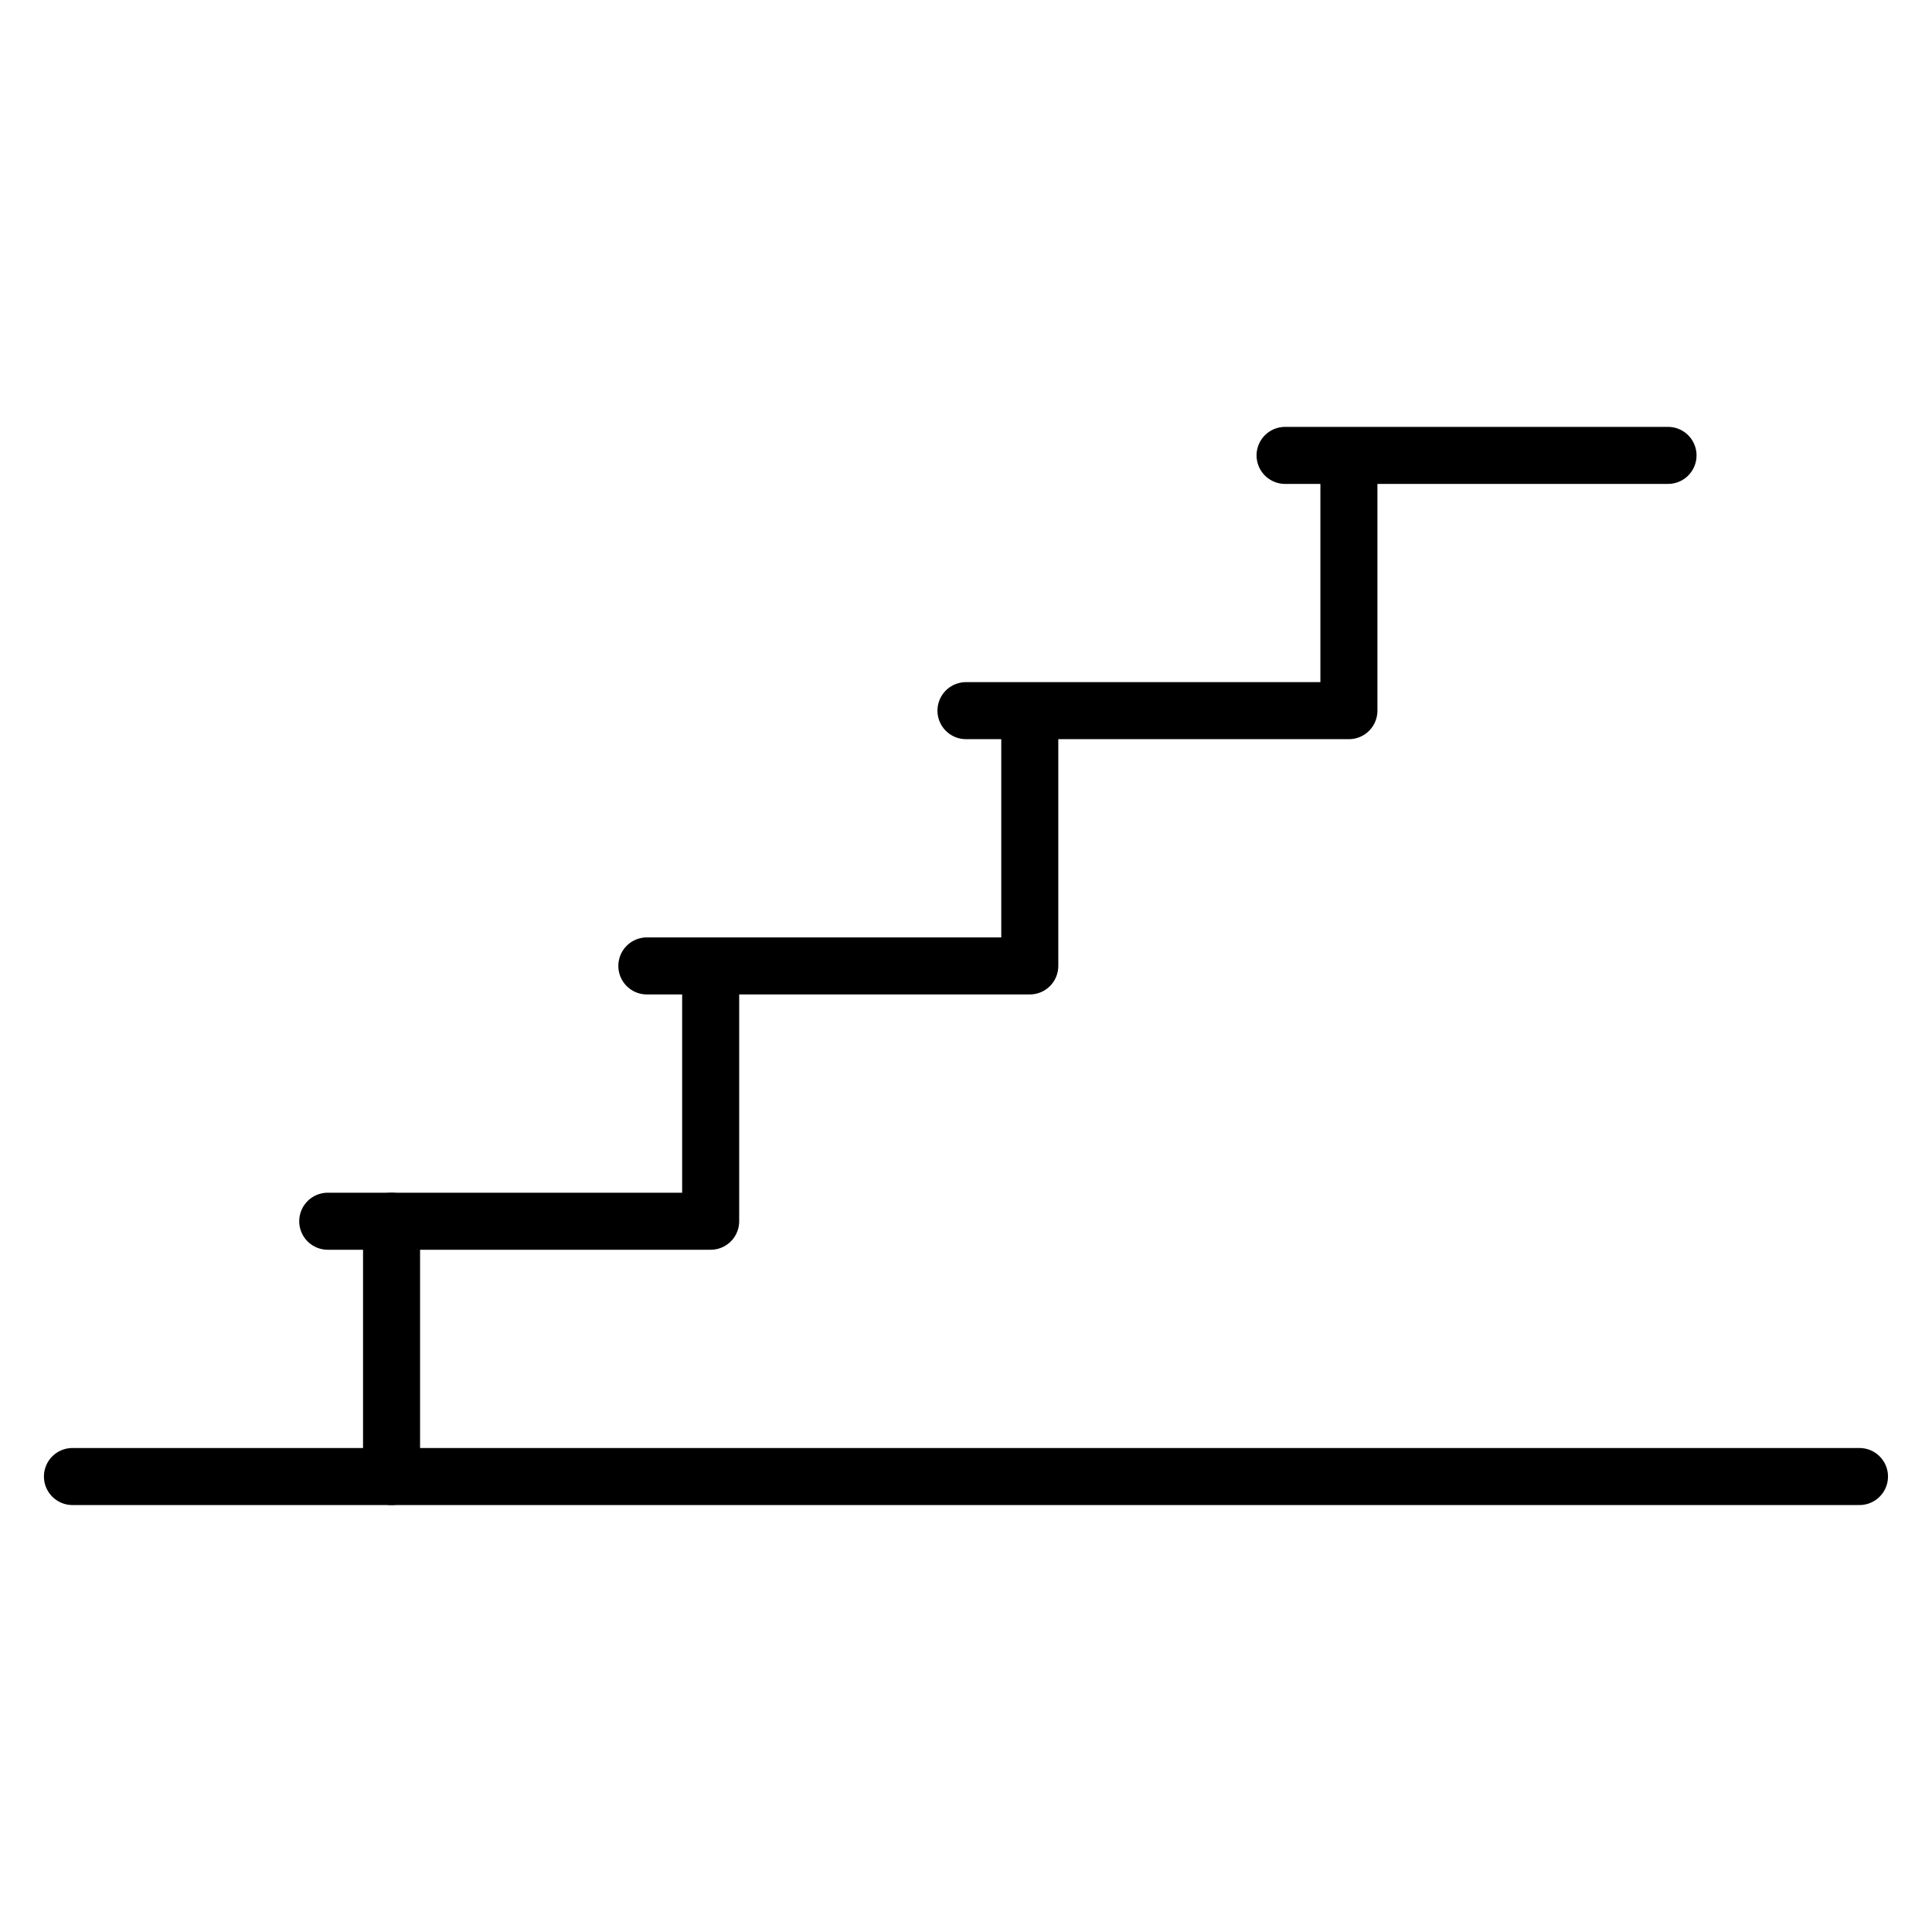 <?xml version="1.0" encoding="UTF-8"?>
<!-- Uploaded to: ICON Repo, www.iconrepo.com, Generator: ICON Repo Mixer Tools -->
<svg width="800px" height="800px" version="1.1" viewBox="144 144 512 512" xmlns="http://www.w3.org/2000/svg">
 <g fill="none" stroke="#000000" stroke-linecap="round" stroke-linejoin="round" stroke-miterlimit="10" stroke-width="3">
  <path transform="matrix(5.038 0 0 5.038 148.09 148.09)" d="m2.999 76.857h94.002"/>
  <path transform="matrix(5.038 0 0 5.038 148.09 148.09)" d="m36.571 51.258v12.17h-20.143"/>
  <path transform="matrix(5.038 0 0 5.038 148.09 148.09)" d="m19.785 63.428v13.429"/>
  <path transform="matrix(5.038 0 0 5.038 148.09 148.09)" d="m53.357 37.619v12.379h-20.143"/>
  <path transform="matrix(5.038 0 0 5.038 148.09 148.09)" d="m70.144 24.4v12.17h-20.143"/>
  <path transform="matrix(5.038 0 0 5.038 148.09 148.09)" d="m86.93 23.143h-20.144"/>
 </g>
</svg>